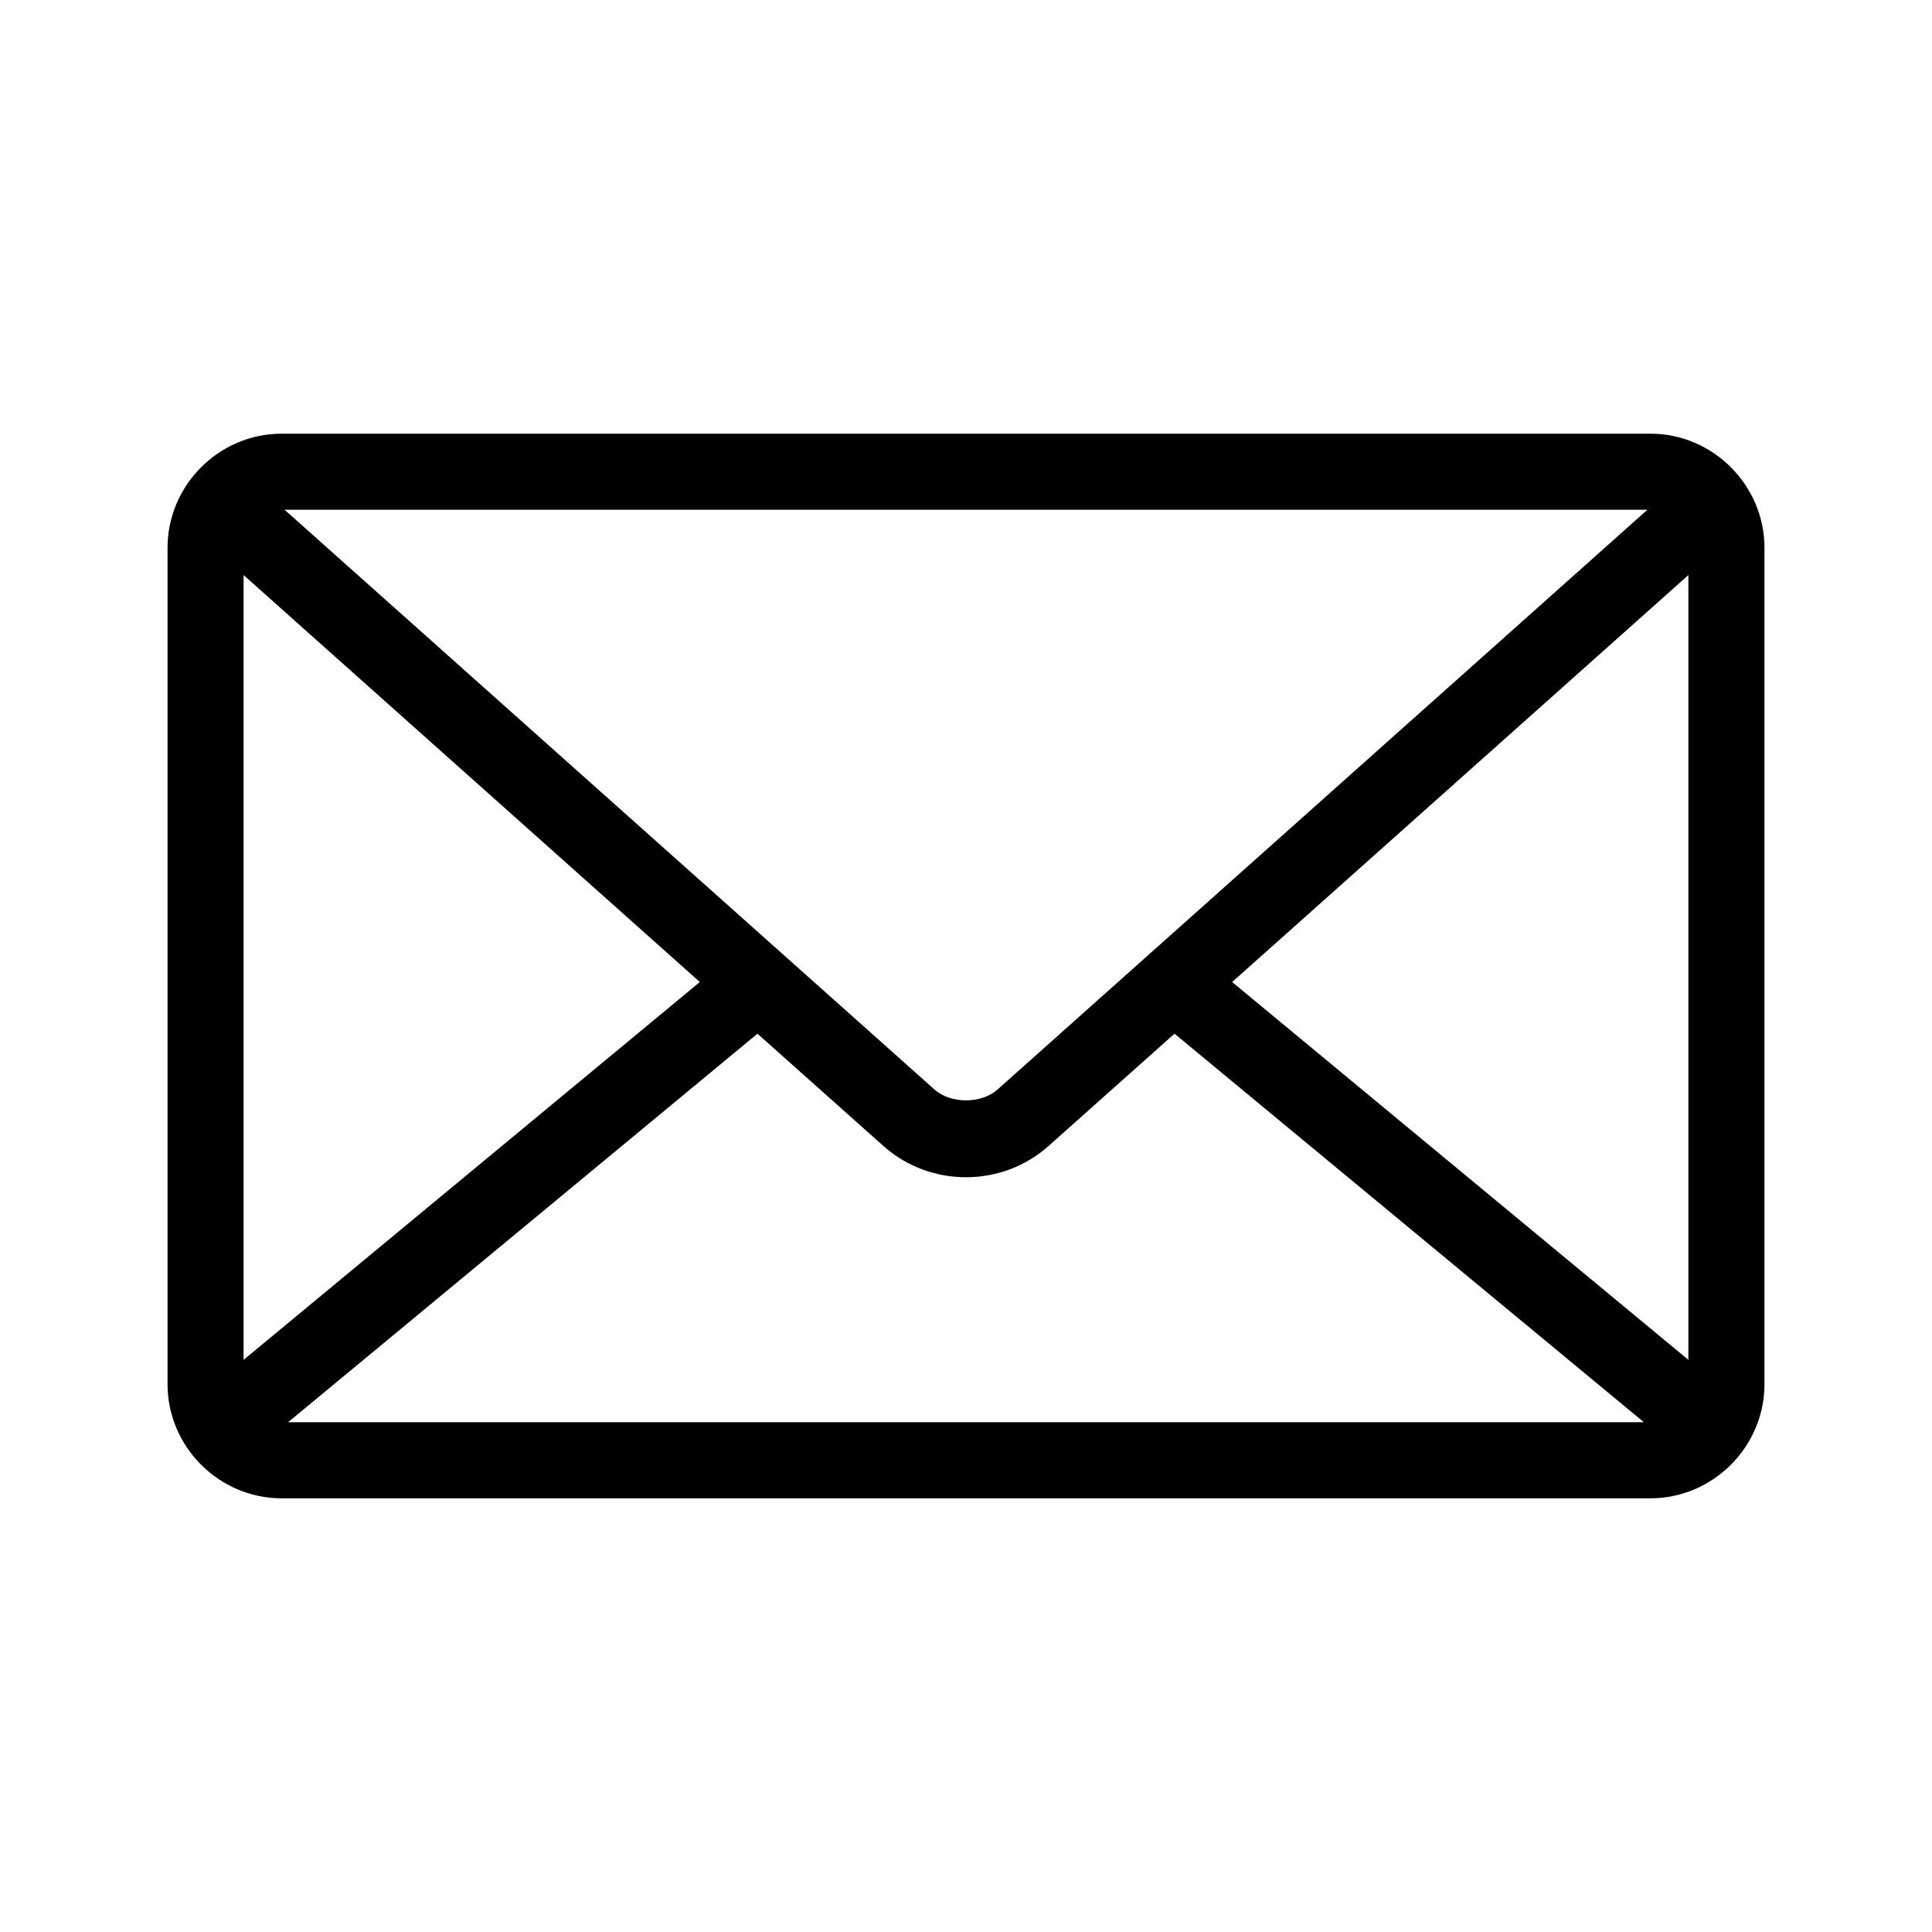 <?xml version="1.0" encoding="UTF-8"?>
<!-- The Best Svg Icon site in the world: iconSvg.co, Visit us! https://iconsvg.co -->
<svg fill="#000000" width="800px" height="800px" version="1.1" viewBox="144 144 512 512" xmlns="http://www.w3.org/2000/svg">
 <path d="m218.63 258.93c-16.574 0-30.23 13.656-30.23 30.23v221.68c0 16.574 13.656 30.23 30.23 30.23h362.74c16.574 0 30.23-13.656 30.23-30.23v-221.68c0-16.574-13.656-30.23-30.23-30.23zm0.789 20.152h361.17l-172.24 153.66c-4.281 3.82-12.406 3.82-16.688 0l-172.25-153.66zm-10.867 17.316 120.91 107.85-120.91 100.13zm382.89 0v207.98l-120.91-100.13zm-246.71 121.54 33.379 29.758c12.387 11.047 31.383 11.047 43.77 0l33.379-29.758 124.38 102.96h-359.28l124.38-102.96z"/>
</svg>